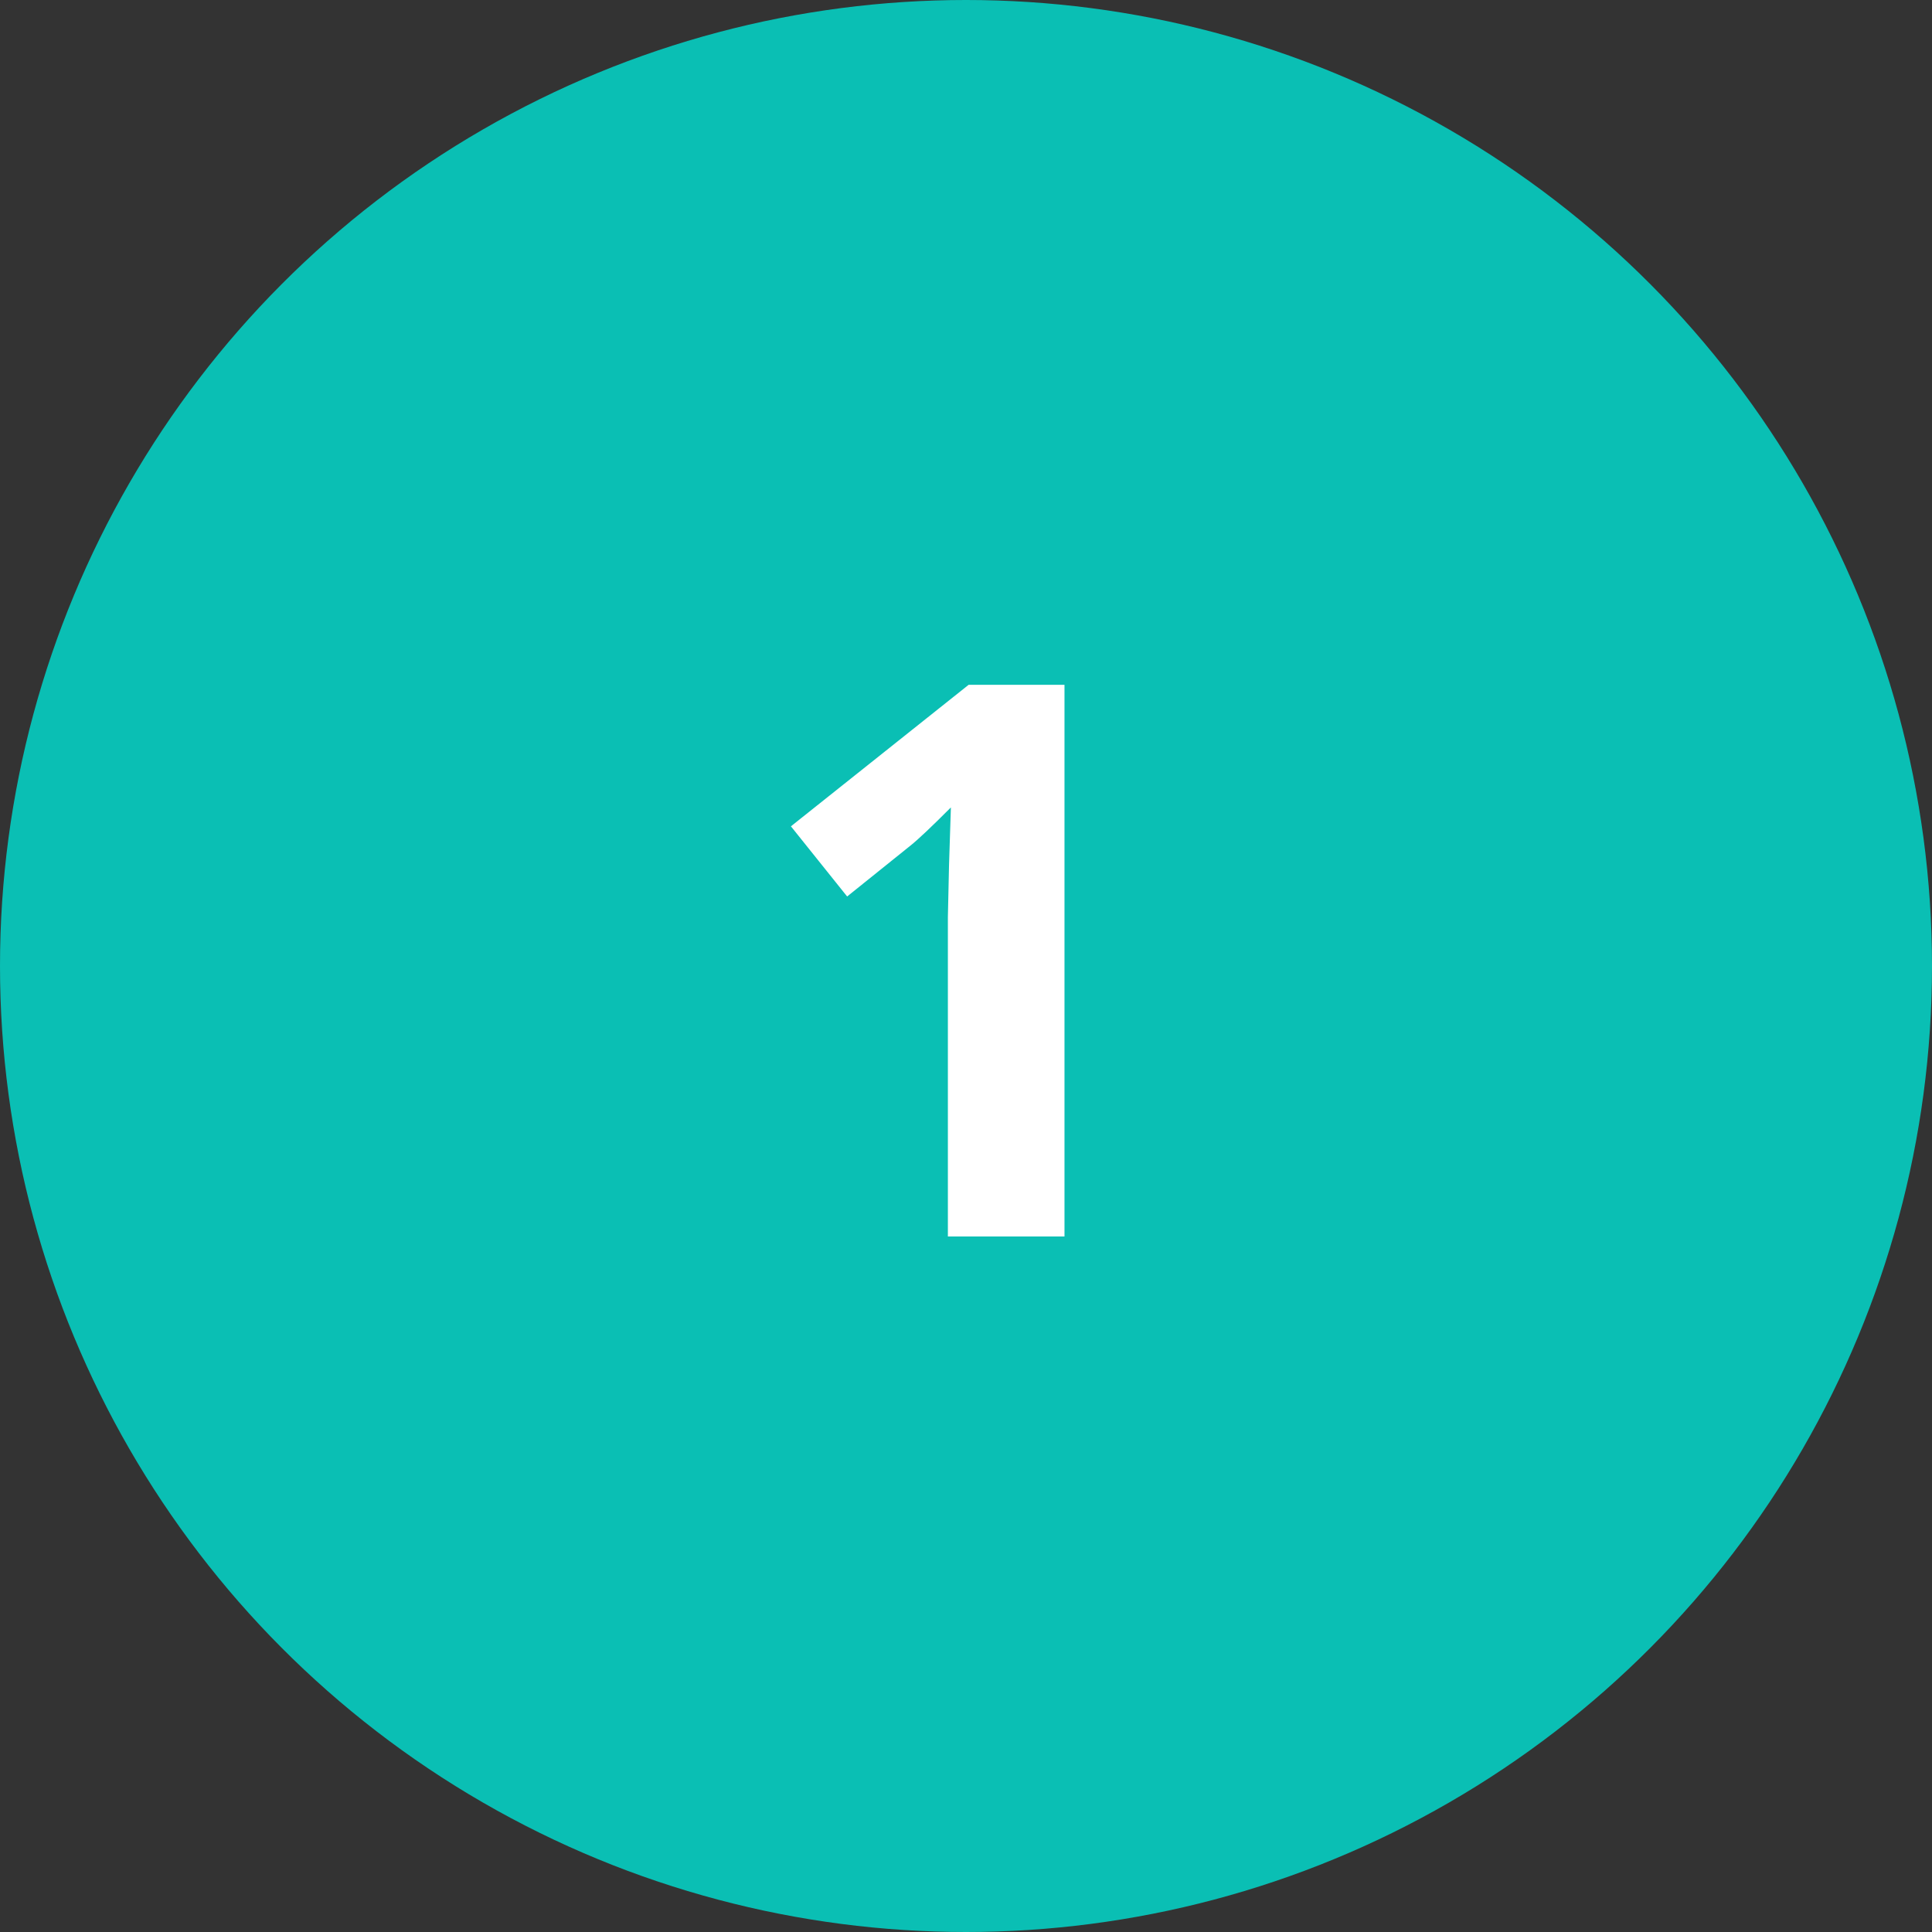<?xml version="1.0" encoding="UTF-8"?>
<svg xmlns="http://www.w3.org/2000/svg" width="50" height="50" viewBox="0 0 50 50" fill="none">
  <rect x="0" y="0" width="50" height="50" fill="#333333" stroke="none"/>
  <circle cx="25" cy="25" r="25" fill="#0ABFB4"></circle>
  <path d="M27.549 32H24.531V23.738L24.561 22.381L24.609 20.896C24.108 21.398 23.76 21.727 23.564 21.883L21.924 23.201L20.469 21.385L25.068 17.723H27.549V32Z" fill="white"></path>
</svg>
